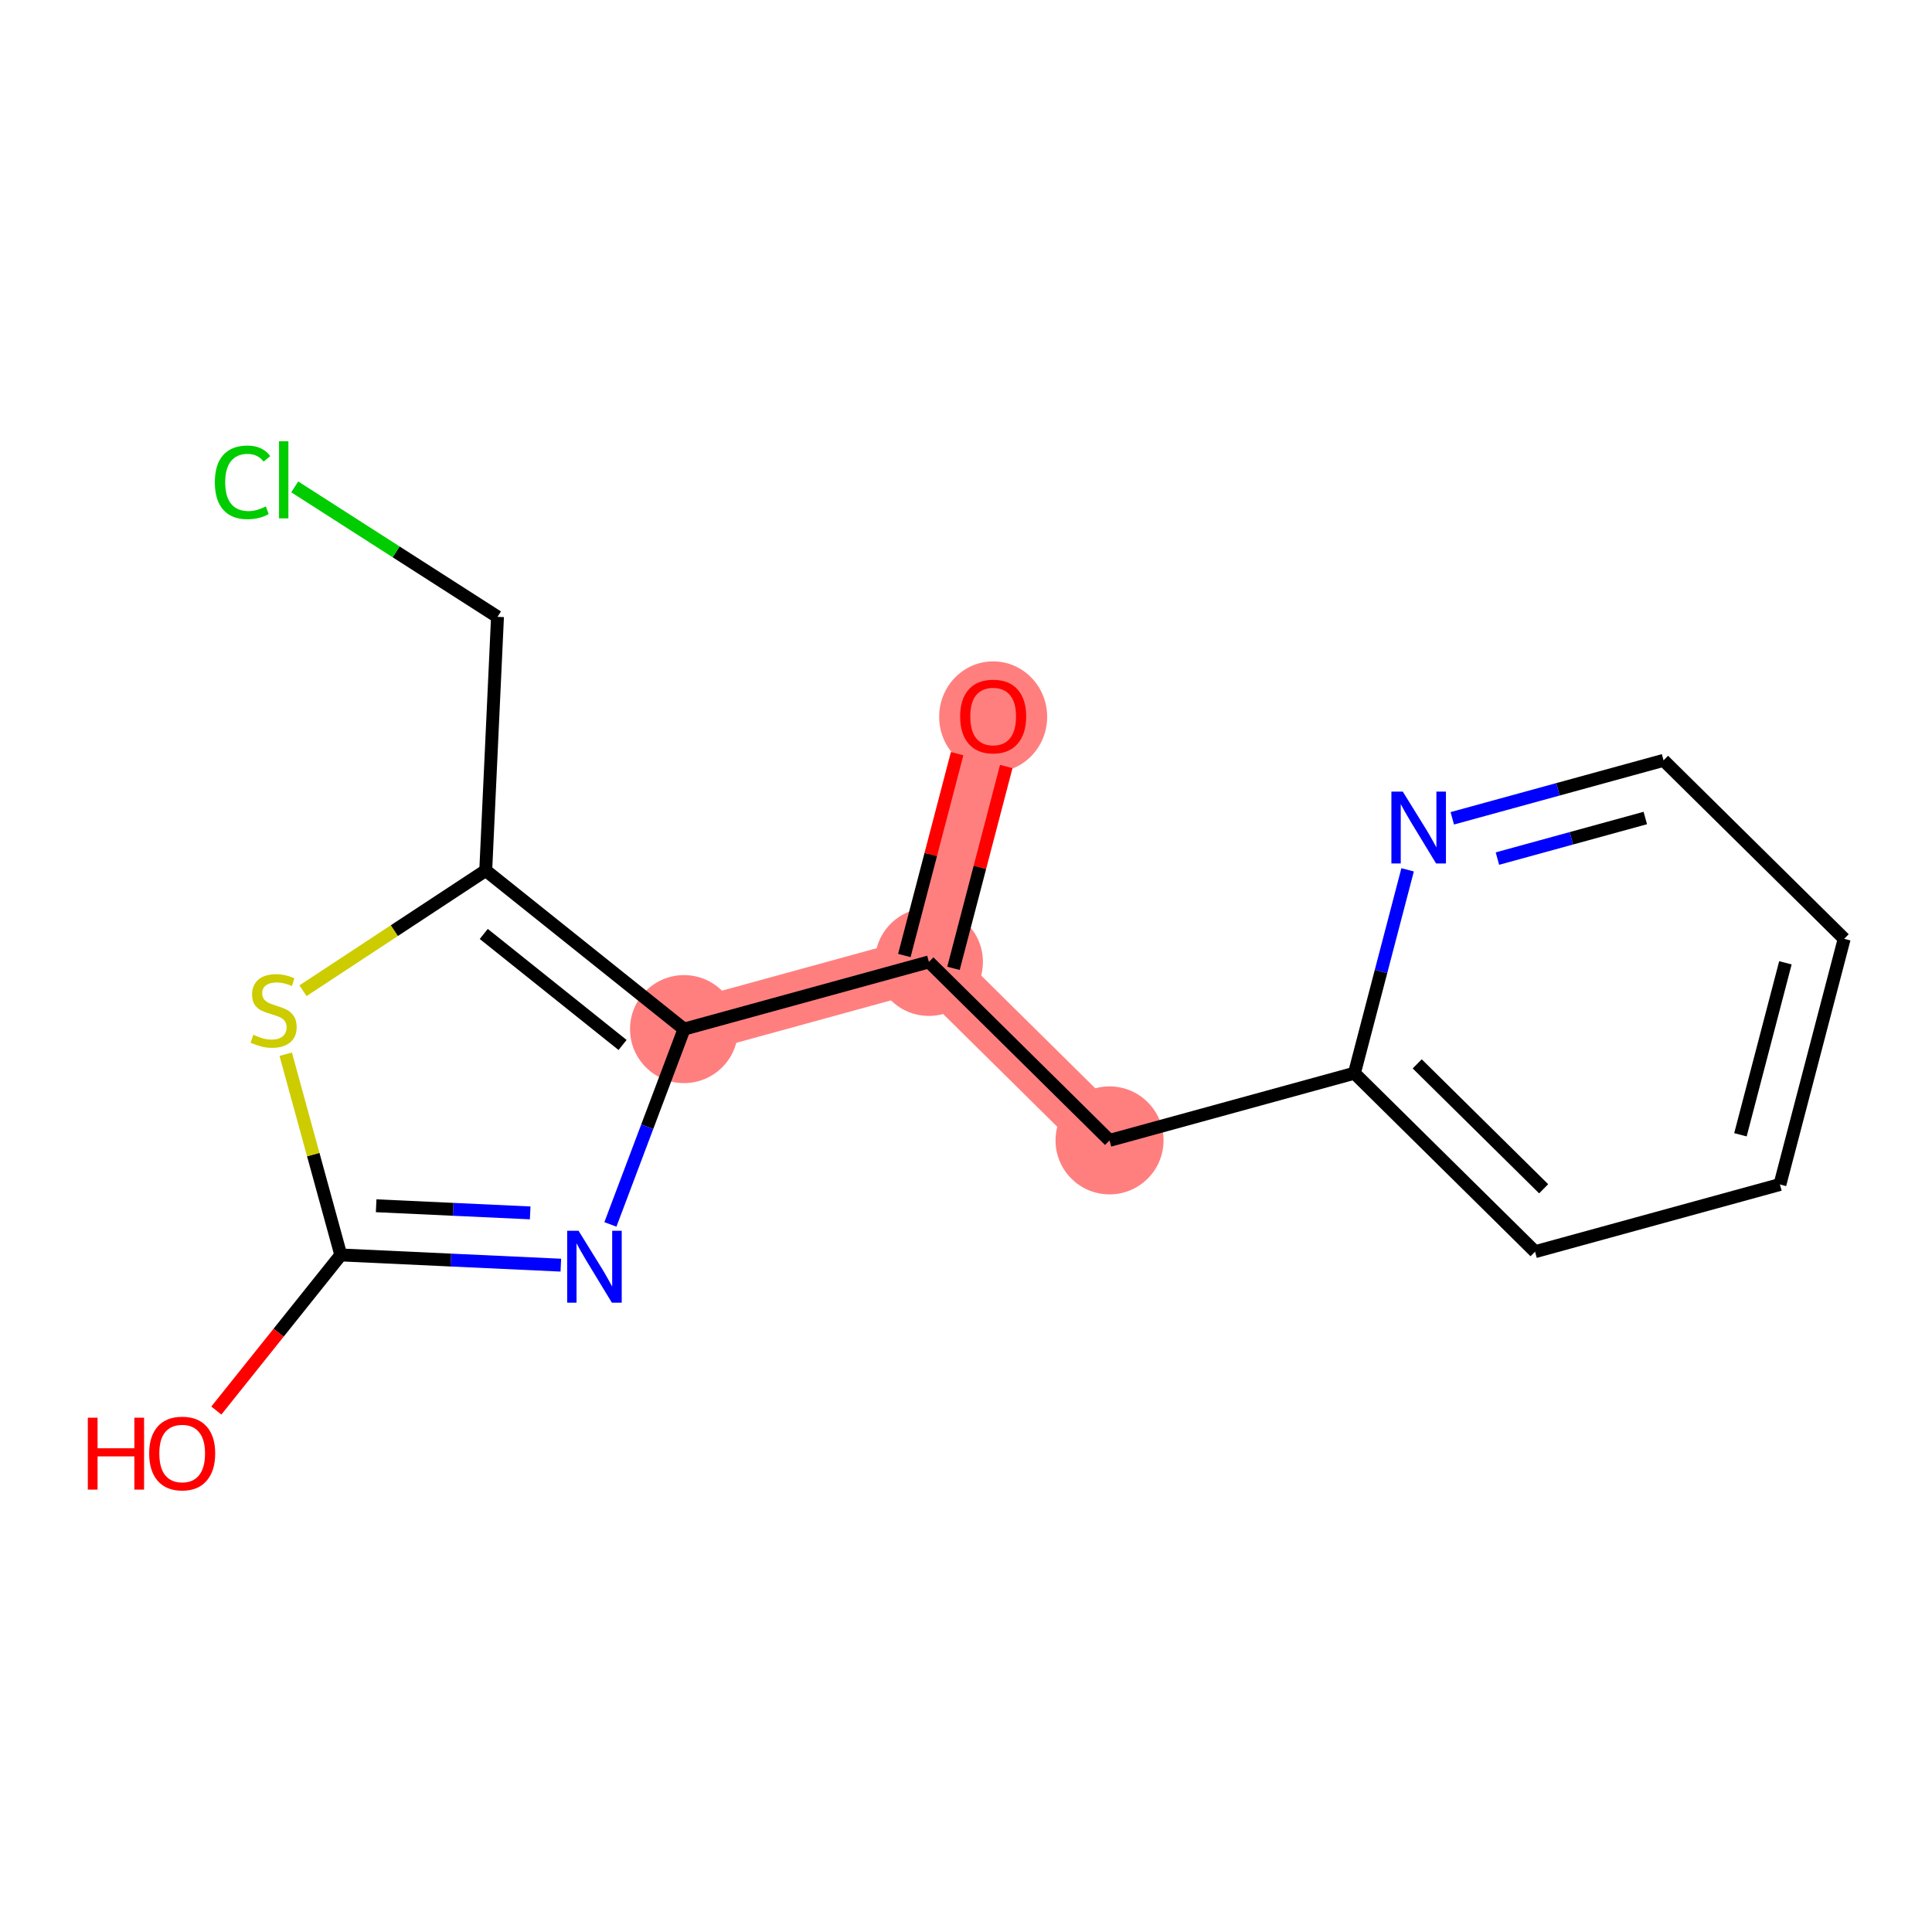<?xml version='1.0' encoding='iso-8859-1'?>
<svg version='1.1' baseProfile='full'
              xmlns='http://www.w3.org/2000/svg'
                      xmlns:rdkit='http://www.rdkit.org/xml'
                      xmlns:xlink='http://www.w3.org/1999/xlink'
                  xml:space='preserve'
width='300px' height='300px' viewBox='0 0 300 300'>
<!-- END OF HEADER -->
<rect style='opacity:1.0;fill:#FFFFFF;stroke:none' width='300' height='300' x='0' y='0'> </rect>
<rect style='opacity:1.0;fill:#FFFFFF;stroke:none' width='300' height='300' x='0' y='0'> </rect>
<path d='M 154.217,111.219 L 144.241,149.366' style='fill:none;fill-rule:evenodd;stroke:#FF7F7F;stroke-width:8.4px;stroke-linecap:butt;stroke-linejoin:miter;stroke-opacity:1' />
<path d='M 144.241,149.366 L 172.289,177.08' style='fill:none;fill-rule:evenodd;stroke:#FF7F7F;stroke-width:8.4px;stroke-linecap:butt;stroke-linejoin:miter;stroke-opacity:1' />
<path d='M 144.241,149.366 L 106.216,159.8' style='fill:none;fill-rule:evenodd;stroke:#FF7F7F;stroke-width:8.4px;stroke-linecap:butt;stroke-linejoin:miter;stroke-opacity:1' />
<ellipse cx='154.217' cy='111.306' rx='7.886' ry='8.108'  style='fill:#FF7F7F;fill-rule:evenodd;stroke:#FF7F7F;stroke-width:1.0px;stroke-linecap:butt;stroke-linejoin:miter;stroke-opacity:1' />
<ellipse cx='144.241' cy='149.366' rx='7.886' ry='7.886'  style='fill:#FF7F7F;fill-rule:evenodd;stroke:#FF7F7F;stroke-width:1.0px;stroke-linecap:butt;stroke-linejoin:miter;stroke-opacity:1' />
<ellipse cx='172.289' cy='177.08' rx='7.886' ry='7.886'  style='fill:#FF7F7F;fill-rule:evenodd;stroke:#FF7F7F;stroke-width:1.0px;stroke-linecap:butt;stroke-linejoin:miter;stroke-opacity:1' />
<ellipse cx='106.216' cy='159.8' rx='7.886' ry='7.886'  style='fill:#FF7F7F;fill-rule:evenodd;stroke:#FF7F7F;stroke-width:1.0px;stroke-linecap:butt;stroke-linejoin:miter;stroke-opacity:1' />
<path class='bond-0 atom-0 atom-1' d='M 148.623,117.027 L 144.524,132.698' style='fill:none;fill-rule:evenodd;stroke:#FF0000;stroke-width:2.0px;stroke-linecap:butt;stroke-linejoin:miter;stroke-opacity:1' />
<path class='bond-0 atom-0 atom-1' d='M 144.524,132.698 L 140.426,148.369' style='fill:none;fill-rule:evenodd;stroke:#000000;stroke-width:2.0px;stroke-linecap:butt;stroke-linejoin:miter;stroke-opacity:1' />
<path class='bond-0 atom-0 atom-1' d='M 156.252,119.022 L 152.154,134.693' style='fill:none;fill-rule:evenodd;stroke:#FF0000;stroke-width:2.0px;stroke-linecap:butt;stroke-linejoin:miter;stroke-opacity:1' />
<path class='bond-0 atom-0 atom-1' d='M 152.154,134.693 L 148.056,150.364' style='fill:none;fill-rule:evenodd;stroke:#000000;stroke-width:2.0px;stroke-linecap:butt;stroke-linejoin:miter;stroke-opacity:1' />
<path class='bond-1 atom-1 atom-2' d='M 144.241,149.366 L 172.289,177.08' style='fill:none;fill-rule:evenodd;stroke:#000000;stroke-width:2.0px;stroke-linecap:butt;stroke-linejoin:miter;stroke-opacity:1' />
<path class='bond-8 atom-1 atom-9' d='M 144.241,149.366 L 106.216,159.8' style='fill:none;fill-rule:evenodd;stroke:#000000;stroke-width:2.0px;stroke-linecap:butt;stroke-linejoin:miter;stroke-opacity:1' />
<path class='bond-2 atom-2 atom-3' d='M 172.289,177.08 L 210.314,166.646' style='fill:none;fill-rule:evenodd;stroke:#000000;stroke-width:2.0px;stroke-linecap:butt;stroke-linejoin:miter;stroke-opacity:1' />
<path class='bond-3 atom-3 atom-4' d='M 210.314,166.646 L 238.362,194.36' style='fill:none;fill-rule:evenodd;stroke:#000000;stroke-width:2.0px;stroke-linecap:butt;stroke-linejoin:miter;stroke-opacity:1' />
<path class='bond-3 atom-3 atom-4' d='M 220.064,165.194 L 239.698,184.593' style='fill:none;fill-rule:evenodd;stroke:#000000;stroke-width:2.0px;stroke-linecap:butt;stroke-linejoin:miter;stroke-opacity:1' />
<path class='bond-16 atom-8 atom-3' d='M 218.573,135.068 L 214.443,150.857' style='fill:none;fill-rule:evenodd;stroke:#0000FF;stroke-width:2.0px;stroke-linecap:butt;stroke-linejoin:miter;stroke-opacity:1' />
<path class='bond-16 atom-8 atom-3' d='M 214.443,150.857 L 210.314,166.646' style='fill:none;fill-rule:evenodd;stroke:#000000;stroke-width:2.0px;stroke-linecap:butt;stroke-linejoin:miter;stroke-opacity:1' />
<path class='bond-4 atom-4 atom-5' d='M 238.362,194.36 L 276.387,183.926' style='fill:none;fill-rule:evenodd;stroke:#000000;stroke-width:2.0px;stroke-linecap:butt;stroke-linejoin:miter;stroke-opacity:1' />
<path class='bond-5 atom-5 atom-6' d='M 276.387,183.926 L 286.364,145.779' style='fill:none;fill-rule:evenodd;stroke:#000000;stroke-width:2.0px;stroke-linecap:butt;stroke-linejoin:miter;stroke-opacity:1' />
<path class='bond-5 atom-5 atom-6' d='M 270.254,176.209 L 277.238,149.506' style='fill:none;fill-rule:evenodd;stroke:#000000;stroke-width:2.0px;stroke-linecap:butt;stroke-linejoin:miter;stroke-opacity:1' />
<path class='bond-6 atom-6 atom-7' d='M 286.364,145.779 L 258.315,118.065' style='fill:none;fill-rule:evenodd;stroke:#000000;stroke-width:2.0px;stroke-linecap:butt;stroke-linejoin:miter;stroke-opacity:1' />
<path class='bond-7 atom-7 atom-8' d='M 258.315,118.065 L 241.913,122.566' style='fill:none;fill-rule:evenodd;stroke:#000000;stroke-width:2.0px;stroke-linecap:butt;stroke-linejoin:miter;stroke-opacity:1' />
<path class='bond-7 atom-7 atom-8' d='M 241.913,122.566 L 225.511,127.066' style='fill:none;fill-rule:evenodd;stroke:#0000FF;stroke-width:2.0px;stroke-linecap:butt;stroke-linejoin:miter;stroke-opacity:1' />
<path class='bond-7 atom-7 atom-8' d='M 255.481,127.02 L 244,130.171' style='fill:none;fill-rule:evenodd;stroke:#000000;stroke-width:2.0px;stroke-linecap:butt;stroke-linejoin:miter;stroke-opacity:1' />
<path class='bond-7 atom-7 atom-8' d='M 244,130.171 L 232.518,133.321' style='fill:none;fill-rule:evenodd;stroke:#0000FF;stroke-width:2.0px;stroke-linecap:butt;stroke-linejoin:miter;stroke-opacity:1' />
<path class='bond-9 atom-9 atom-10' d='M 106.216,159.8 L 100.5,174.963' style='fill:none;fill-rule:evenodd;stroke:#000000;stroke-width:2.0px;stroke-linecap:butt;stroke-linejoin:miter;stroke-opacity:1' />
<path class='bond-9 atom-9 atom-10' d='M 100.5,174.963 L 94.783,190.127' style='fill:none;fill-rule:evenodd;stroke:#0000FF;stroke-width:2.0px;stroke-linecap:butt;stroke-linejoin:miter;stroke-opacity:1' />
<path class='bond-17 atom-14 atom-9' d='M 75.424,135.17 L 106.216,159.8' style='fill:none;fill-rule:evenodd;stroke:#000000;stroke-width:2.0px;stroke-linecap:butt;stroke-linejoin:miter;stroke-opacity:1' />
<path class='bond-17 atom-14 atom-9' d='M 75.117,145.023 L 96.671,162.264' style='fill:none;fill-rule:evenodd;stroke:#000000;stroke-width:2.0px;stroke-linecap:butt;stroke-linejoin:miter;stroke-opacity:1' />
<path class='bond-10 atom-10 atom-11' d='M 87.086,196.453 L 70.002,195.661' style='fill:none;fill-rule:evenodd;stroke:#0000FF;stroke-width:2.0px;stroke-linecap:butt;stroke-linejoin:miter;stroke-opacity:1' />
<path class='bond-10 atom-10 atom-11' d='M 70.002,195.661 L 52.919,194.868' style='fill:none;fill-rule:evenodd;stroke:#000000;stroke-width:2.0px;stroke-linecap:butt;stroke-linejoin:miter;stroke-opacity:1' />
<path class='bond-10 atom-10 atom-11' d='M 82.326,188.338 L 70.368,187.783' style='fill:none;fill-rule:evenodd;stroke:#0000FF;stroke-width:2.0px;stroke-linecap:butt;stroke-linejoin:miter;stroke-opacity:1' />
<path class='bond-10 atom-10 atom-11' d='M 70.368,187.783 L 58.409,187.229' style='fill:none;fill-rule:evenodd;stroke:#000000;stroke-width:2.0px;stroke-linecap:butt;stroke-linejoin:miter;stroke-opacity:1' />
<path class='bond-11 atom-11 atom-12' d='M 52.919,194.868 L 43.256,206.948' style='fill:none;fill-rule:evenodd;stroke:#000000;stroke-width:2.0px;stroke-linecap:butt;stroke-linejoin:miter;stroke-opacity:1' />
<path class='bond-11 atom-11 atom-12' d='M 43.256,206.948 L 33.594,219.028' style='fill:none;fill-rule:evenodd;stroke:#FF0000;stroke-width:2.0px;stroke-linecap:butt;stroke-linejoin:miter;stroke-opacity:1' />
<path class='bond-12 atom-11 atom-13' d='M 52.919,194.868 L 48.642,179.282' style='fill:none;fill-rule:evenodd;stroke:#000000;stroke-width:2.0px;stroke-linecap:butt;stroke-linejoin:miter;stroke-opacity:1' />
<path class='bond-12 atom-11 atom-13' d='M 48.642,179.282 L 44.365,163.697' style='fill:none;fill-rule:evenodd;stroke:#CCCC00;stroke-width:2.0px;stroke-linecap:butt;stroke-linejoin:miter;stroke-opacity:1' />
<path class='bond-13 atom-13 atom-14' d='M 47.051,153.839 L 61.238,144.505' style='fill:none;fill-rule:evenodd;stroke:#CCCC00;stroke-width:2.0px;stroke-linecap:butt;stroke-linejoin:miter;stroke-opacity:1' />
<path class='bond-13 atom-13 atom-14' d='M 61.238,144.505 L 75.424,135.17' style='fill:none;fill-rule:evenodd;stroke:#000000;stroke-width:2.0px;stroke-linecap:butt;stroke-linejoin:miter;stroke-opacity:1' />
<path class='bond-14 atom-14 atom-15' d='M 75.424,135.17 L 77.252,95.782' style='fill:none;fill-rule:evenodd;stroke:#000000;stroke-width:2.0px;stroke-linecap:butt;stroke-linejoin:miter;stroke-opacity:1' />
<path class='bond-15 atom-15 atom-16' d='M 77.252,95.782 L 61.509,85.692' style='fill:none;fill-rule:evenodd;stroke:#000000;stroke-width:2.0px;stroke-linecap:butt;stroke-linejoin:miter;stroke-opacity:1' />
<path class='bond-15 atom-15 atom-16' d='M 61.509,85.692 L 45.766,75.603' style='fill:none;fill-rule:evenodd;stroke:#00CC00;stroke-width:2.0px;stroke-linecap:butt;stroke-linejoin:miter;stroke-opacity:1' />
<path  class='atom-0' d='M 149.091 111.251
Q 149.091 108.569, 150.416 107.071
Q 151.741 105.573, 154.217 105.573
Q 156.694 105.573, 158.018 107.071
Q 159.343 108.569, 159.343 111.251
Q 159.343 113.963, 158.003 115.509
Q 156.662 117.039, 154.217 117.039
Q 151.757 117.039, 150.416 115.509
Q 149.091 113.979, 149.091 111.251
M 154.217 115.777
Q 155.921 115.777, 156.836 114.642
Q 157.766 113.49, 157.766 111.251
Q 157.766 109.058, 156.836 107.954
Q 155.921 106.834, 154.217 106.834
Q 152.514 106.834, 151.583 107.938
Q 150.669 109.042, 150.669 111.251
Q 150.669 113.506, 151.583 114.642
Q 152.514 115.777, 154.217 115.777
' fill='#FF0000'/>
<path  class='atom-8' d='M 217.822 122.916
L 221.481 128.83
Q 221.844 129.414, 222.428 130.47
Q 223.011 131.527, 223.043 131.59
L 223.043 122.916
L 224.525 122.916
L 224.525 134.082
L 222.995 134.082
L 219.068 127.616
Q 218.611 126.859, 218.122 125.991
Q 217.649 125.124, 217.507 124.856
L 217.507 134.082
L 216.056 134.082
L 216.056 122.916
L 217.822 122.916
' fill='#0000FF'/>
<path  class='atom-10' d='M 89.838 191.112
L 93.497 197.027
Q 93.86 197.61, 94.444 198.667
Q 95.027 199.724, 95.059 199.787
L 95.059 191.112
L 96.541 191.112
L 96.541 202.279
L 95.011 202.279
L 91.084 195.812
Q 90.627 195.055, 90.138 194.188
Q 89.665 193.32, 89.523 193.052
L 89.523 202.279
L 88.072 202.279
L 88.072 191.112
L 89.838 191.112
' fill='#0000FF'/>
<path  class='atom-12' d='M 13.636 220.14
L 15.15 220.14
L 15.15 224.887
L 20.86 224.887
L 20.86 220.14
L 22.374 220.14
L 22.374 231.306
L 20.86 231.306
L 20.86 226.149
L 15.15 226.149
L 15.15 231.306
L 13.636 231.306
L 13.636 220.14
' fill='#FF0000'/>
<path  class='atom-12' d='M 23.163 225.691
Q 23.163 223.01, 24.488 221.512
Q 25.812 220.013, 28.289 220.013
Q 30.765 220.013, 32.09 221.512
Q 33.415 223.01, 33.415 225.691
Q 33.415 228.404, 32.074 229.95
Q 30.733 231.48, 28.289 231.48
Q 25.828 231.48, 24.488 229.95
Q 23.163 228.42, 23.163 225.691
M 28.289 230.218
Q 29.992 230.218, 30.907 229.082
Q 31.837 227.931, 31.837 225.691
Q 31.837 223.499, 30.907 222.395
Q 29.992 221.275, 28.289 221.275
Q 26.585 221.275, 25.655 222.379
Q 24.74 223.483, 24.74 225.691
Q 24.74 227.947, 25.655 229.082
Q 26.585 230.218, 28.289 230.218
' fill='#FF0000'/>
<path  class='atom-13' d='M 39.331 160.676
Q 39.457 160.723, 39.977 160.944
Q 40.498 161.165, 41.065 161.307
Q 41.649 161.433, 42.217 161.433
Q 43.273 161.433, 43.889 160.929
Q 44.504 160.408, 44.504 159.509
Q 44.504 158.894, 44.188 158.515
Q 43.889 158.137, 43.416 157.932
Q 42.942 157.727, 42.154 157.49
Q 41.16 157.191, 40.561 156.907
Q 39.977 156.623, 39.551 156.023
Q 39.141 155.424, 39.141 154.415
Q 39.141 153.011, 40.087 152.143
Q 41.05 151.276, 42.942 151.276
Q 44.236 151.276, 45.702 151.891
L 45.34 153.106
Q 43.999 152.554, 42.99 152.554
Q 41.901 152.554, 41.302 153.011
Q 40.703 153.453, 40.718 154.225
Q 40.718 154.825, 41.018 155.187
Q 41.334 155.55, 41.775 155.755
Q 42.233 155.96, 42.99 156.197
Q 43.999 156.512, 44.598 156.828
Q 45.198 157.143, 45.624 157.79
Q 46.065 158.421, 46.065 159.509
Q 46.065 161.055, 45.024 161.891
Q 43.999 162.711, 42.28 162.711
Q 41.286 162.711, 40.529 162.49
Q 39.788 162.285, 38.905 161.922
L 39.331 160.676
' fill='#CCCC00'/>
<path  class='atom-16' d='M 33.361 74.892
Q 33.361 72.116, 34.654 70.665
Q 35.963 69.198, 38.44 69.198
Q 40.742 69.198, 41.972 70.823
L 40.931 71.675
Q 40.032 70.492, 38.44 70.492
Q 36.752 70.492, 35.853 71.627
Q 34.97 72.747, 34.97 74.892
Q 34.97 77.1, 35.884 78.236
Q 36.815 79.371, 38.613 79.371
Q 39.843 79.371, 41.279 78.63
L 41.72 79.813
Q 41.137 80.192, 40.253 80.412
Q 39.37 80.633, 38.392 80.633
Q 35.963 80.633, 34.654 79.151
Q 33.361 77.668, 33.361 74.892
' fill='#00CC00'/>
<path  class='atom-16' d='M 43.329 68.52
L 44.78 68.52
L 44.78 80.491
L 43.329 80.491
L 43.329 68.52
' fill='#00CC00'/>
</svg>
